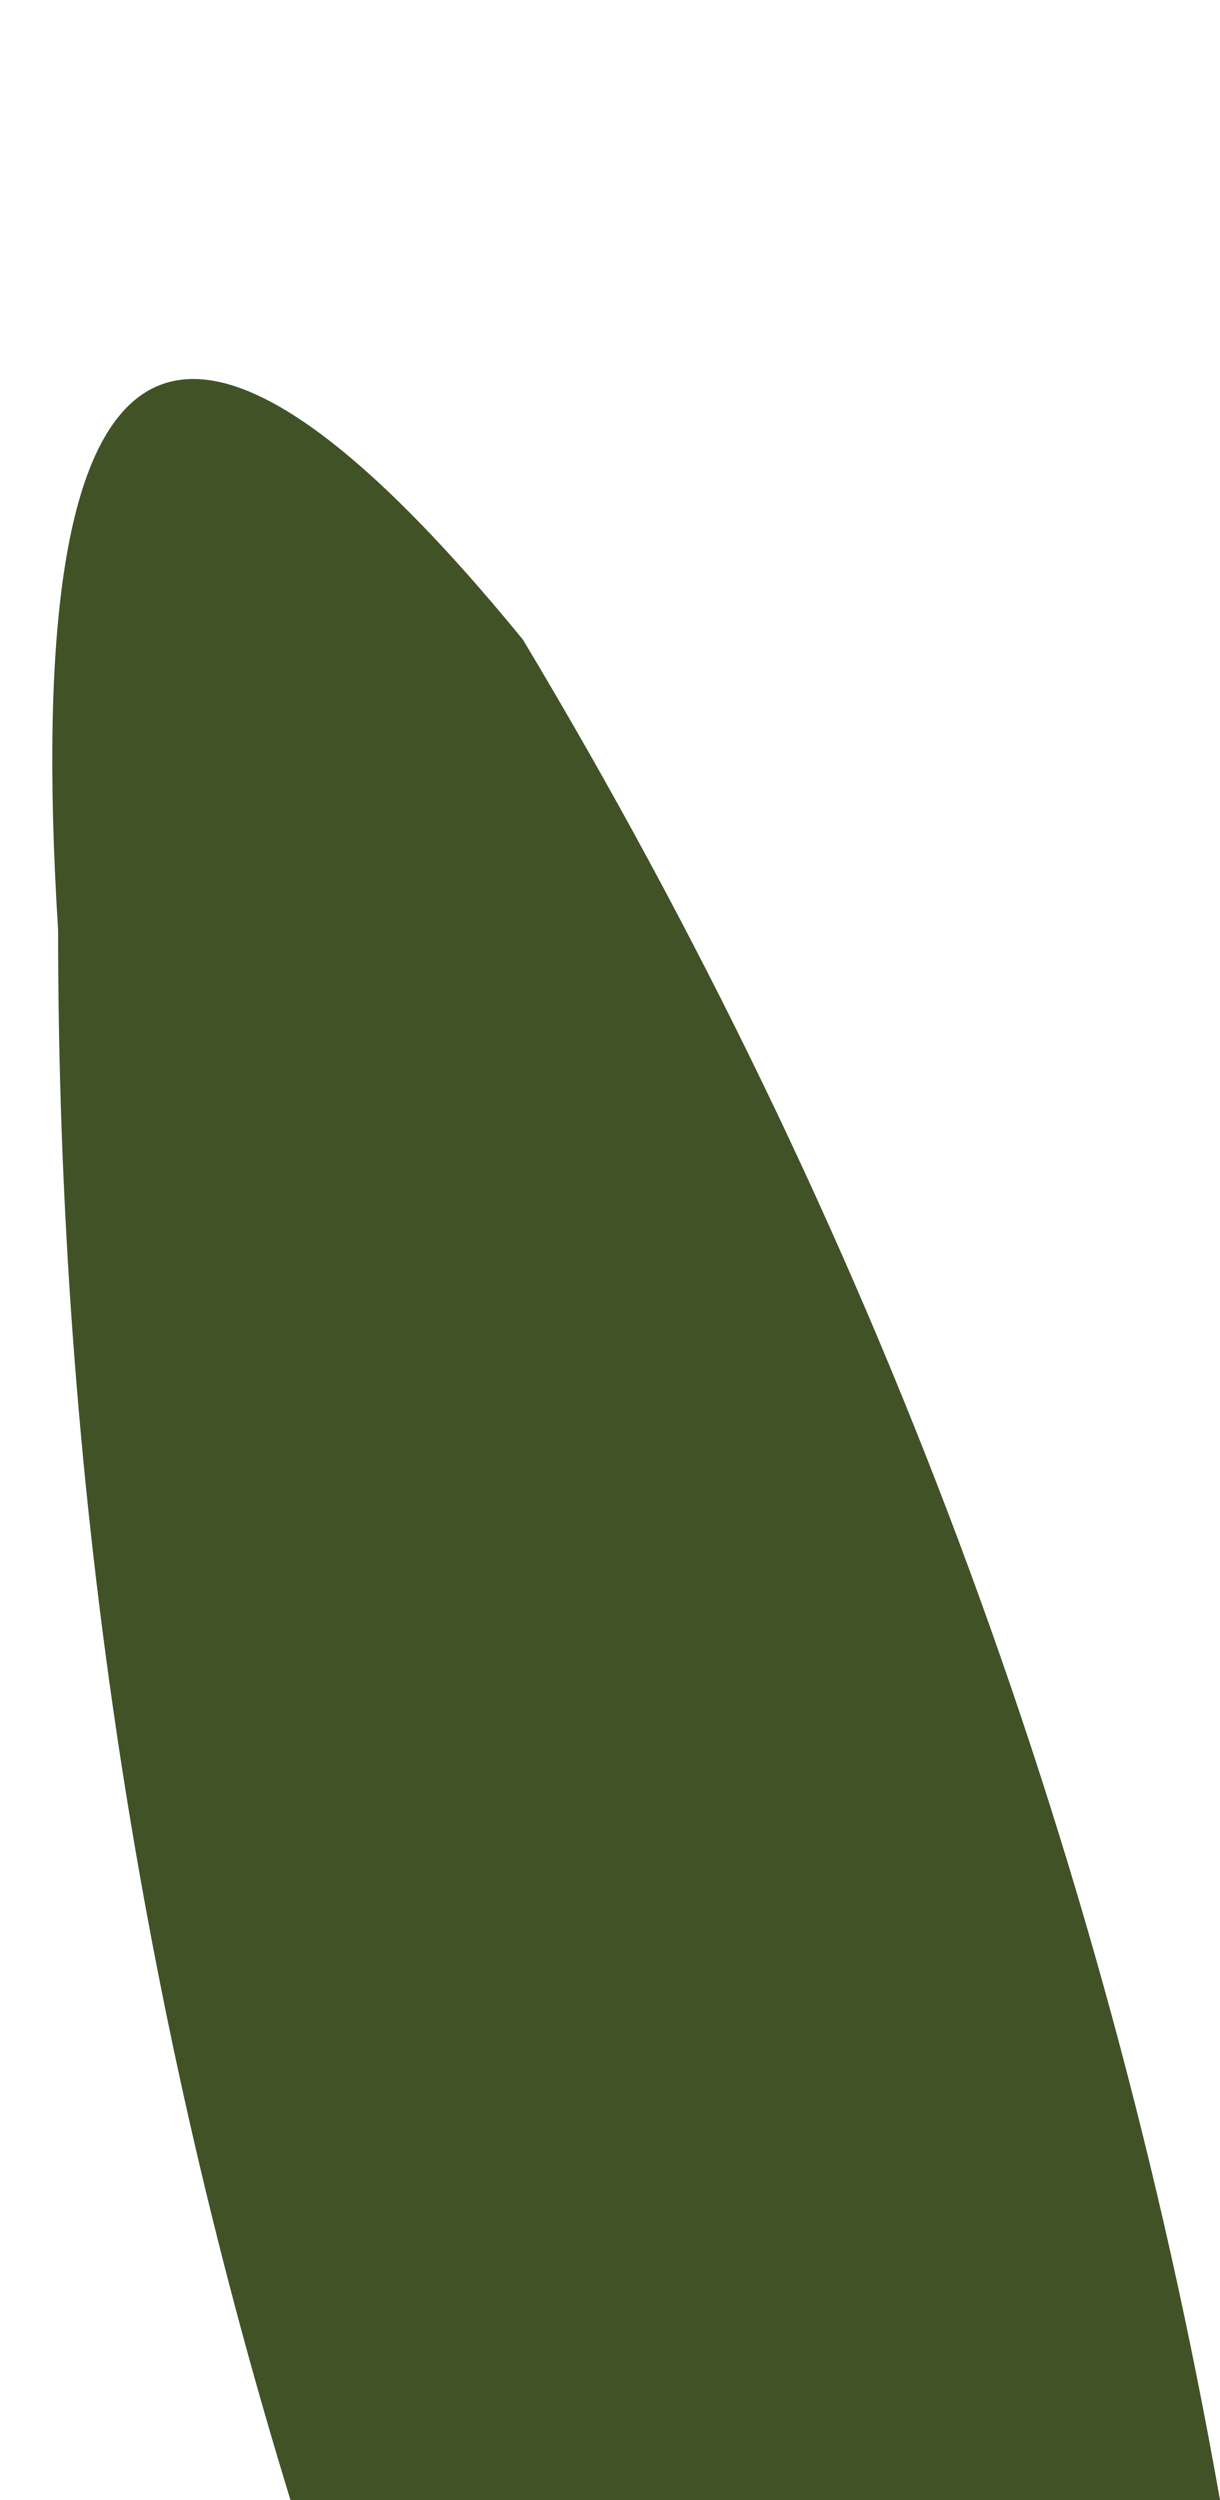 <?xml version="1.0" encoding="UTF-8" standalone="no"?>
<svg xmlns:xlink="http://www.w3.org/1999/xlink" height="2.15px" width="1.05px" xmlns="http://www.w3.org/2000/svg">
  <g transform="matrix(1.0, 0.0, 0.0, 1.0, 8.85, -2.4)">
    <path d="M-8.8 3.2 Q-8.85 2.4 -8.4 2.95 -7.95 3.7 -7.8 4.55 L-8.6 4.55 Q-8.8 3.9 -8.8 3.2" fill="#425227" fill-rule="evenodd" stroke="none"/>
  </g>
</svg>
